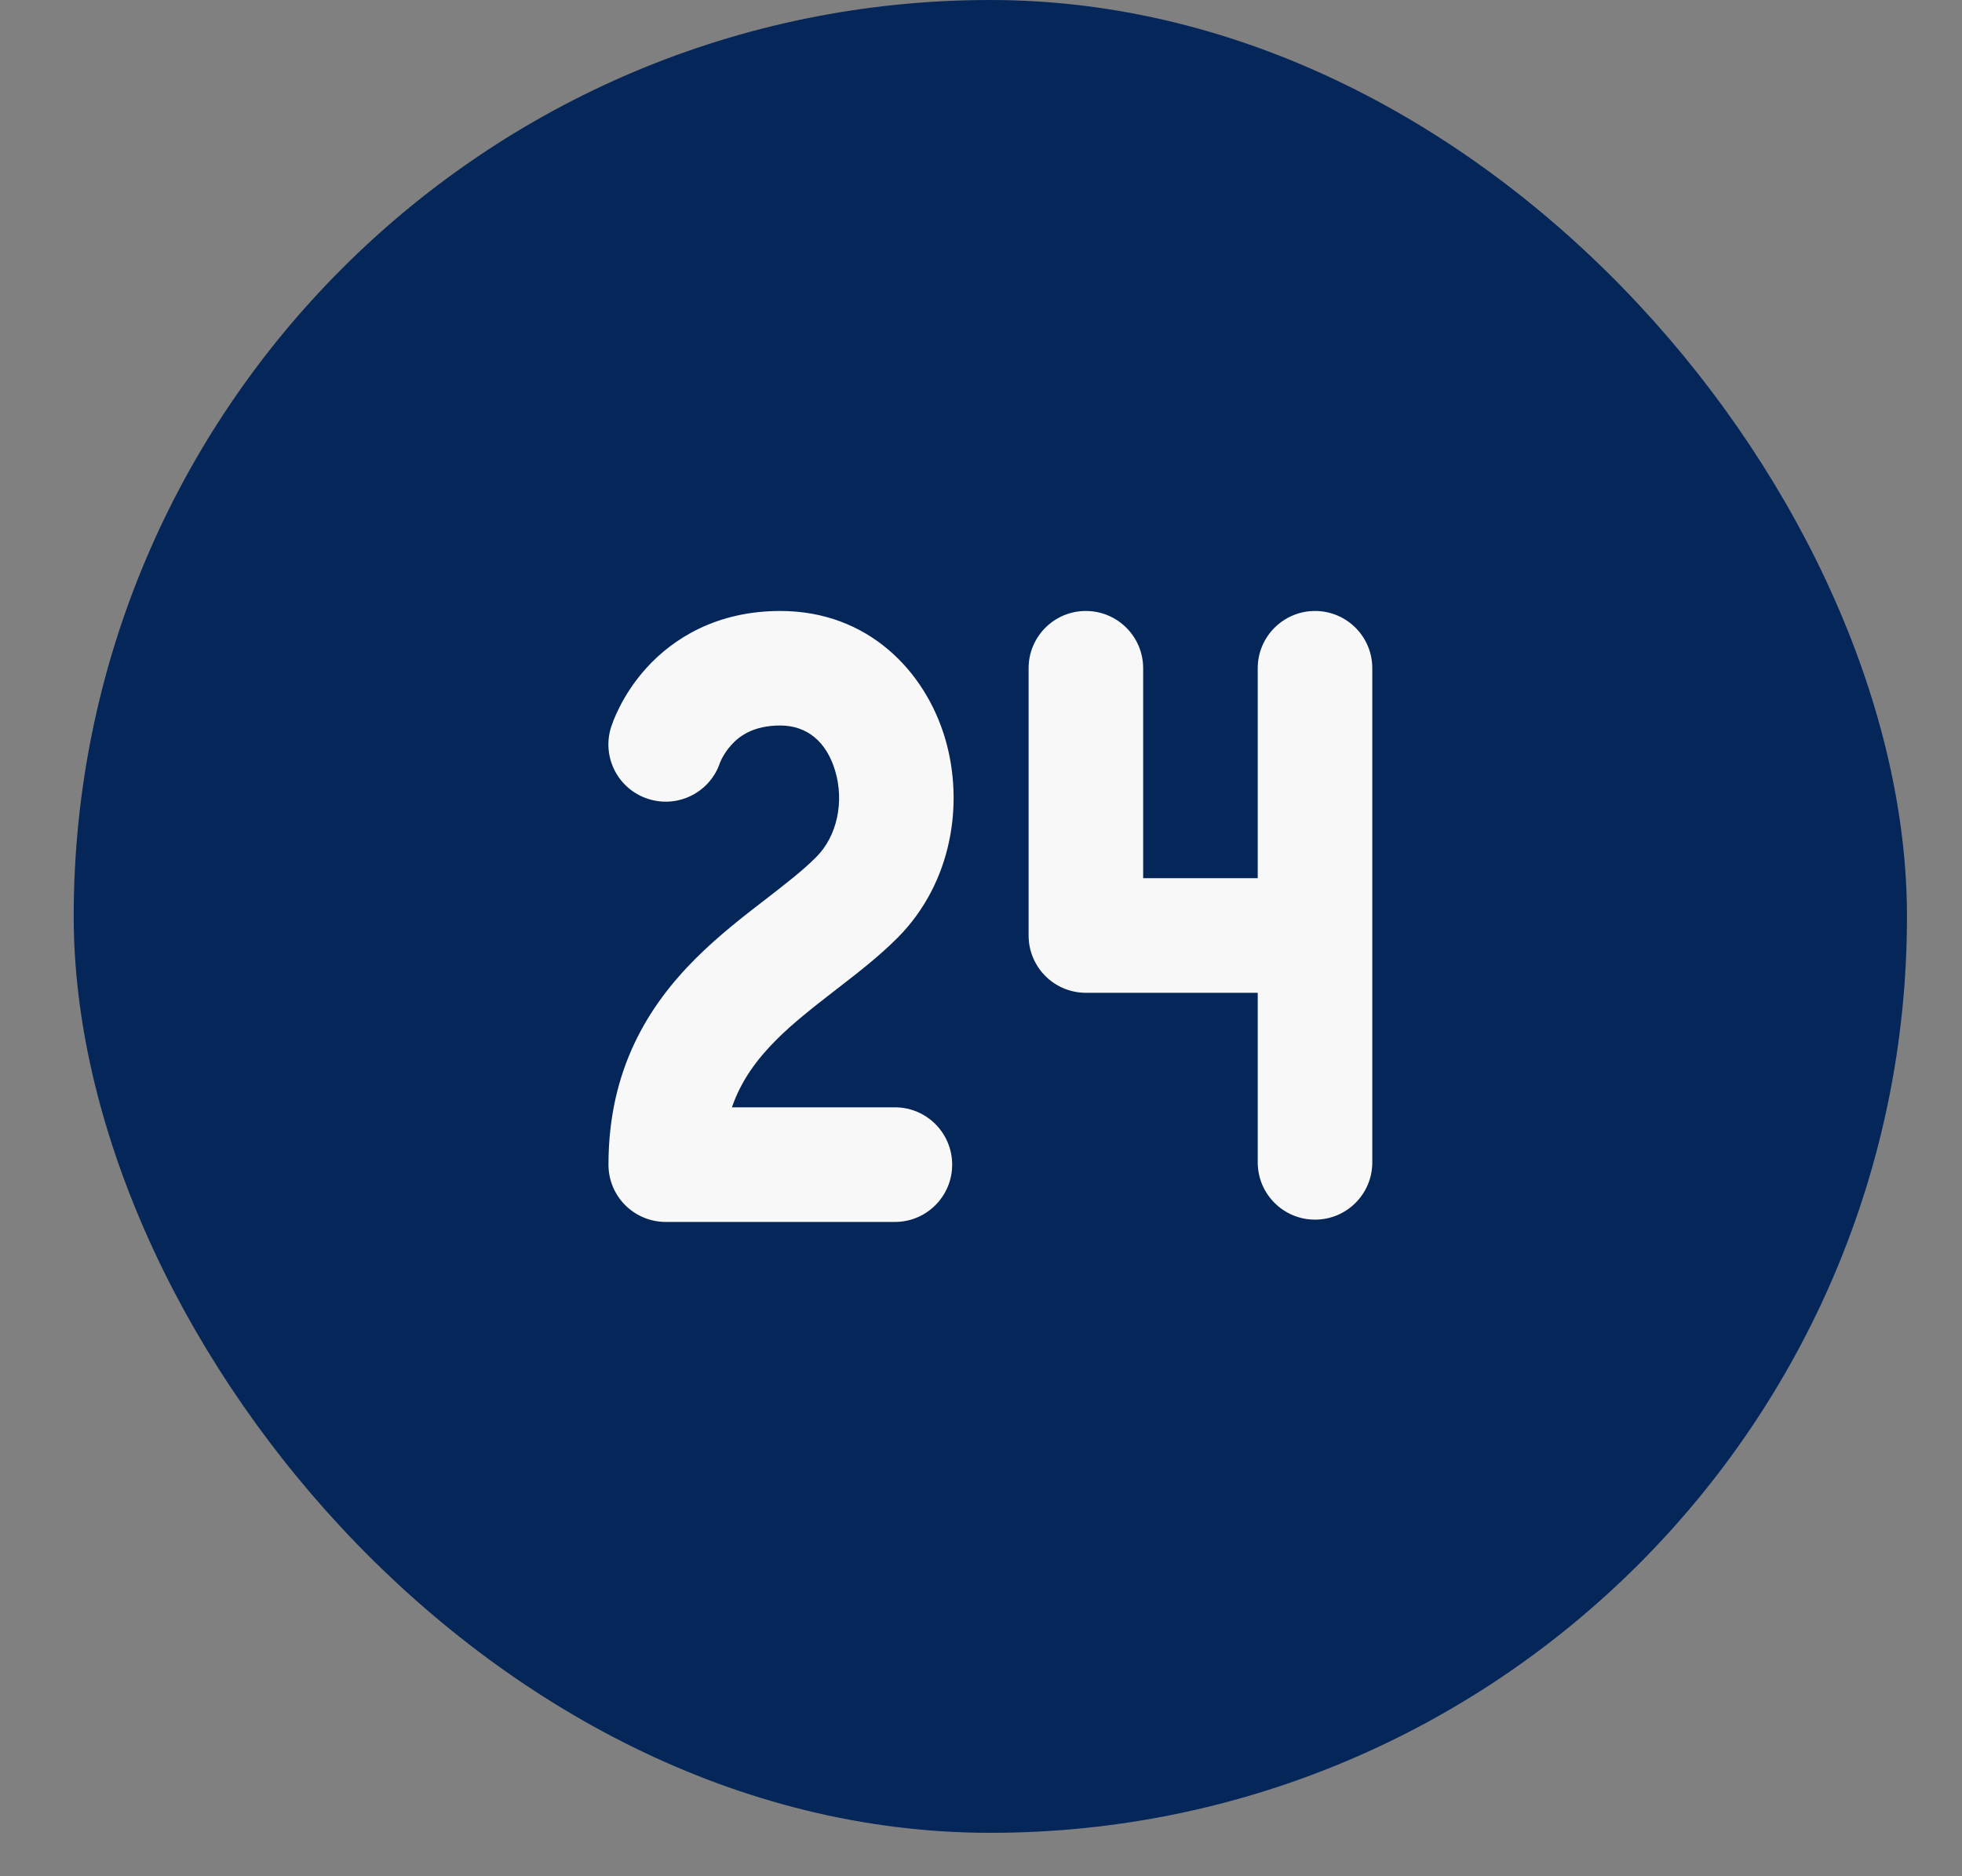 <svg width="23" height="22" viewBox="0 0 23 22" fill="none" xmlns="http://www.w3.org/2000/svg">
<rect x="0" y="0" width="23" height="22" fill="#808080" stroke="none"/>
<rect x="0.864" width="21.491" height="21.491" rx="10.746" fill="#052659"/>
<rect x="6.237" y="6.141" width="11.513" height="9.978" fill="#F8F8F8"/>
<path d="M19.669 5.597C19.669 3.99 18.366 2.687 16.759 2.687H6.461C4.854 2.687 3.551 3.99 3.551 5.597V15.895C3.551 17.502 4.854 18.805 6.461 18.805H16.759C18.366 18.805 19.669 17.502 19.669 15.895V5.597ZM7.58 7.83C7.891 7.488 8.4 7.164 9.147 7.164C10.179 7.164 10.844 7.873 11.077 8.651C11.304 9.41 11.166 10.348 10.522 10.996C10.301 11.218 10.04 11.419 9.812 11.595L9.776 11.623C9.526 11.817 9.302 11.992 9.105 12.188C8.876 12.417 8.689 12.667 8.58 12.984H10.491C10.862 12.984 11.162 13.285 11.162 13.656C11.162 14.027 10.862 14.328 10.491 14.328H7.804C7.626 14.328 7.455 14.257 7.329 14.131C7.203 14.005 7.133 13.834 7.133 13.656C7.133 12.539 7.602 11.791 8.157 11.237C8.422 10.973 8.71 10.749 8.954 10.561L8.957 10.559C9.213 10.361 9.412 10.207 9.57 10.048C9.814 9.803 9.899 9.399 9.79 9.037C9.688 8.695 9.459 8.507 9.147 8.507C8.832 8.507 8.669 8.63 8.574 8.734C8.521 8.792 8.485 8.852 8.462 8.895C8.452 8.916 8.445 8.932 8.442 8.939L8.441 8.941C8.326 9.288 7.953 9.479 7.603 9.369C7.249 9.259 7.052 8.882 7.163 8.528L7.194 8.442C7.211 8.4 7.235 8.346 7.267 8.283C7.33 8.159 7.43 7.995 7.58 7.83ZM12.729 7.164C13.1 7.164 13.401 7.465 13.401 7.835V10.297H14.744V7.835C14.744 7.465 15.045 7.164 15.416 7.164C15.787 7.164 16.087 7.465 16.087 7.835V13.63C16.087 14 15.787 14.301 15.416 14.301C15.045 14.301 14.744 14 14.744 13.63V11.641H12.729C12.358 11.641 12.058 11.34 12.058 10.969V7.835C12.058 7.465 12.358 7.164 12.729 7.164Z" fill="#052659"/>
</svg>

